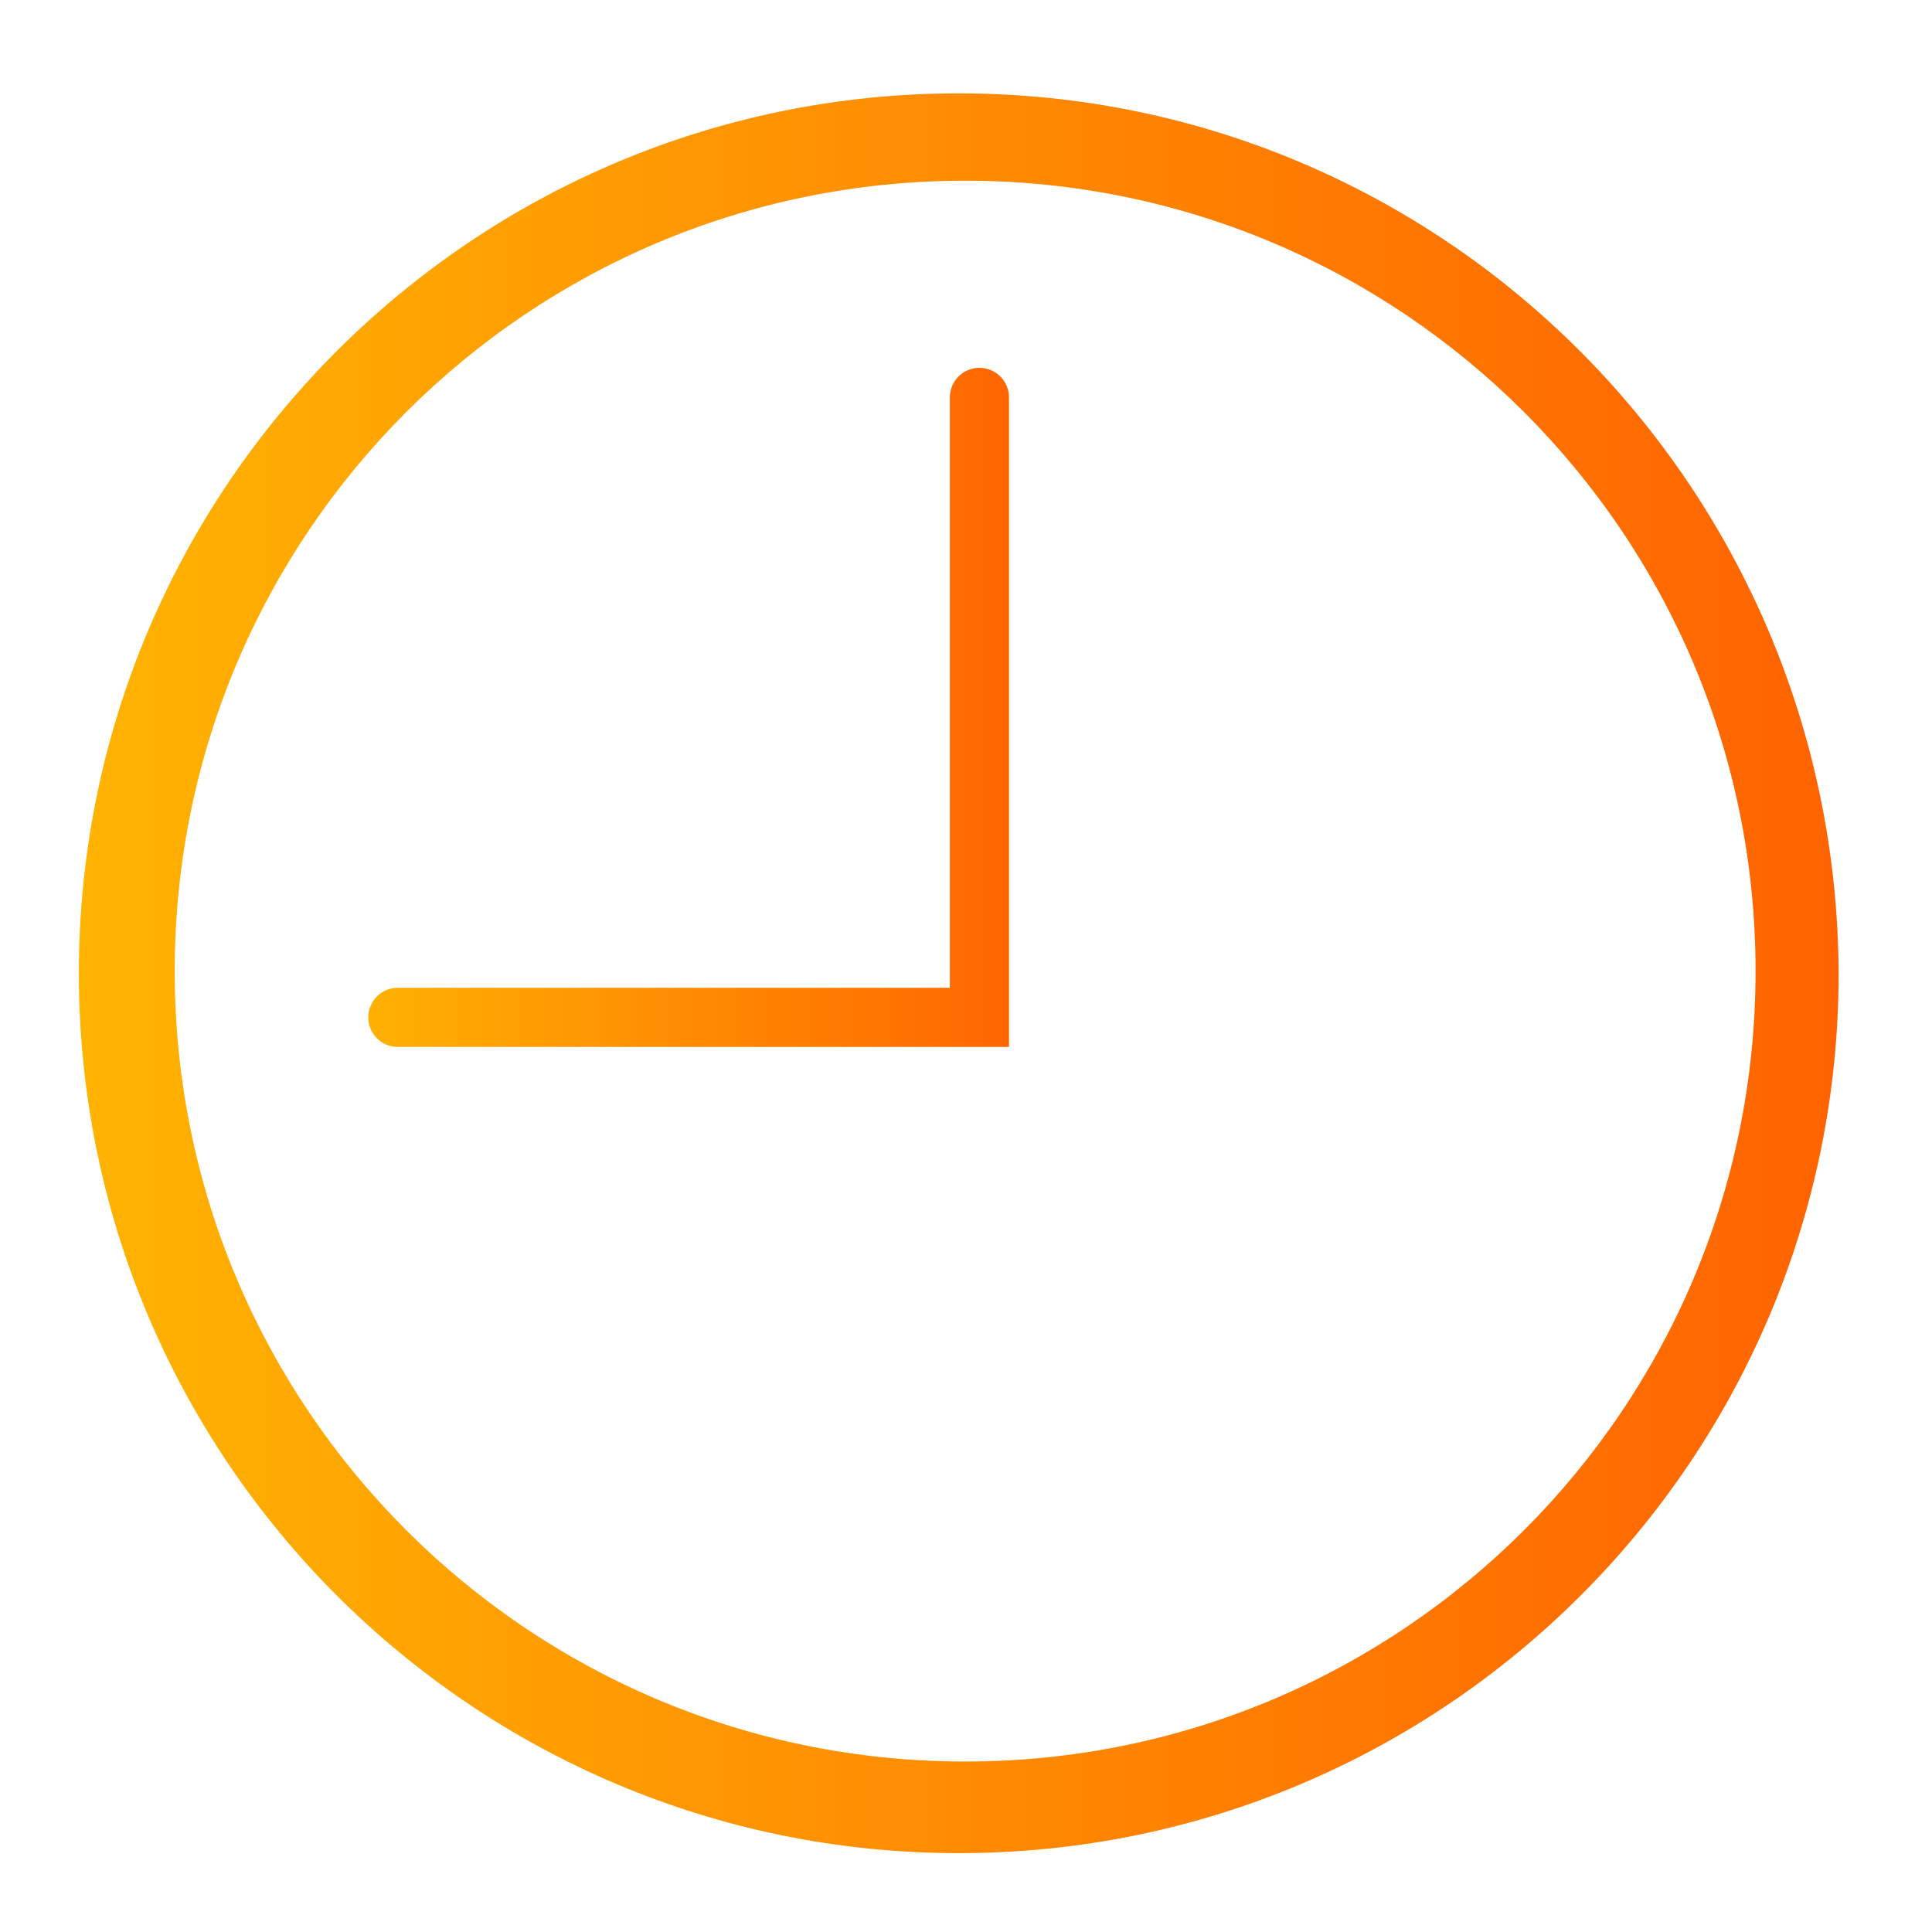 <svg width="98" height="98" viewBox="0 0 98 98" fill="none" xmlns="http://www.w3.org/2000/svg">
<g filter="url(#filter0_d)">
<g clip-path="url(#clip0)">
<path d="M48.632 1.736C23.993 1.736 4 21.728 4 46.368C4 71.007 23.993 91 48.632 91C73.272 91 93.264 71.007 93.264 46.368C93.156 21.728 73.272 1.736 48.632 1.736ZM48.956 86.353C26.802 86.353 8.863 68.414 8.863 46.26C8.863 24.106 26.802 6.166 48.956 6.166C71.11 6.166 89.05 24.106 89.05 46.26C89.05 68.414 71.11 86.353 48.956 86.353Z" fill="url(#paint0_linear)"/>
<path d="M49.681 17.158V48.606H20.179" stroke="url(#paint1_linear)" stroke-width="3" stroke-miterlimit="10" stroke-linecap="round"/>
</g>
</g>
<defs>
<filter id="filter0_d" x="0" y="0.736" width="97.264" height="97.264" filterUnits="userSpaceOnUse" color-interpolation-filters="sRGB">
<feFlood flood-opacity="0" result="BackgroundImageFix"/>
<feColorMatrix in="SourceAlpha" type="matrix" values="0 0 0 0 0 0 0 0 0 0 0 0 0 0 0 0 0 0 127 0" result="hardAlpha"/>
<feOffset dy="3"/>
<feGaussianBlur stdDeviation="2"/>
<feColorMatrix type="matrix" values="0 0 0 0 0.851 0 0 0 0 0.902 0 0 0 0 0.949 0 0 0 0.66 0"/>
<feBlend mode="normal" in2="BackgroundImageFix" result="effect1_dropShadow"/>
<feBlend mode="normal" in="SourceGraphic" in2="effect1_dropShadow" result="shape"/>
</filter>
<linearGradient id="paint0_linear" x1="4" y1="46.352" x2="93.232" y2="46.352" gradientUnits="userSpaceOnUse">
<stop stop-color="#FFB302"/>
<stop offset="1" stop-color="#FF6301"/>
</linearGradient>
<linearGradient id="paint1_linear" x1="17.487" y1="32.919" x2="52.417" y2="32.919" gradientUnits="userSpaceOnUse">
<stop stop-color="#FFB302"/>
<stop offset="1" stop-color="#FF6301"/>
</linearGradient>
<clipPath id="clip0">
<rect width="89.264" height="89.264" fill="white" transform="translate(4 1.736)"/>
</clipPath>
</defs>
</svg>
